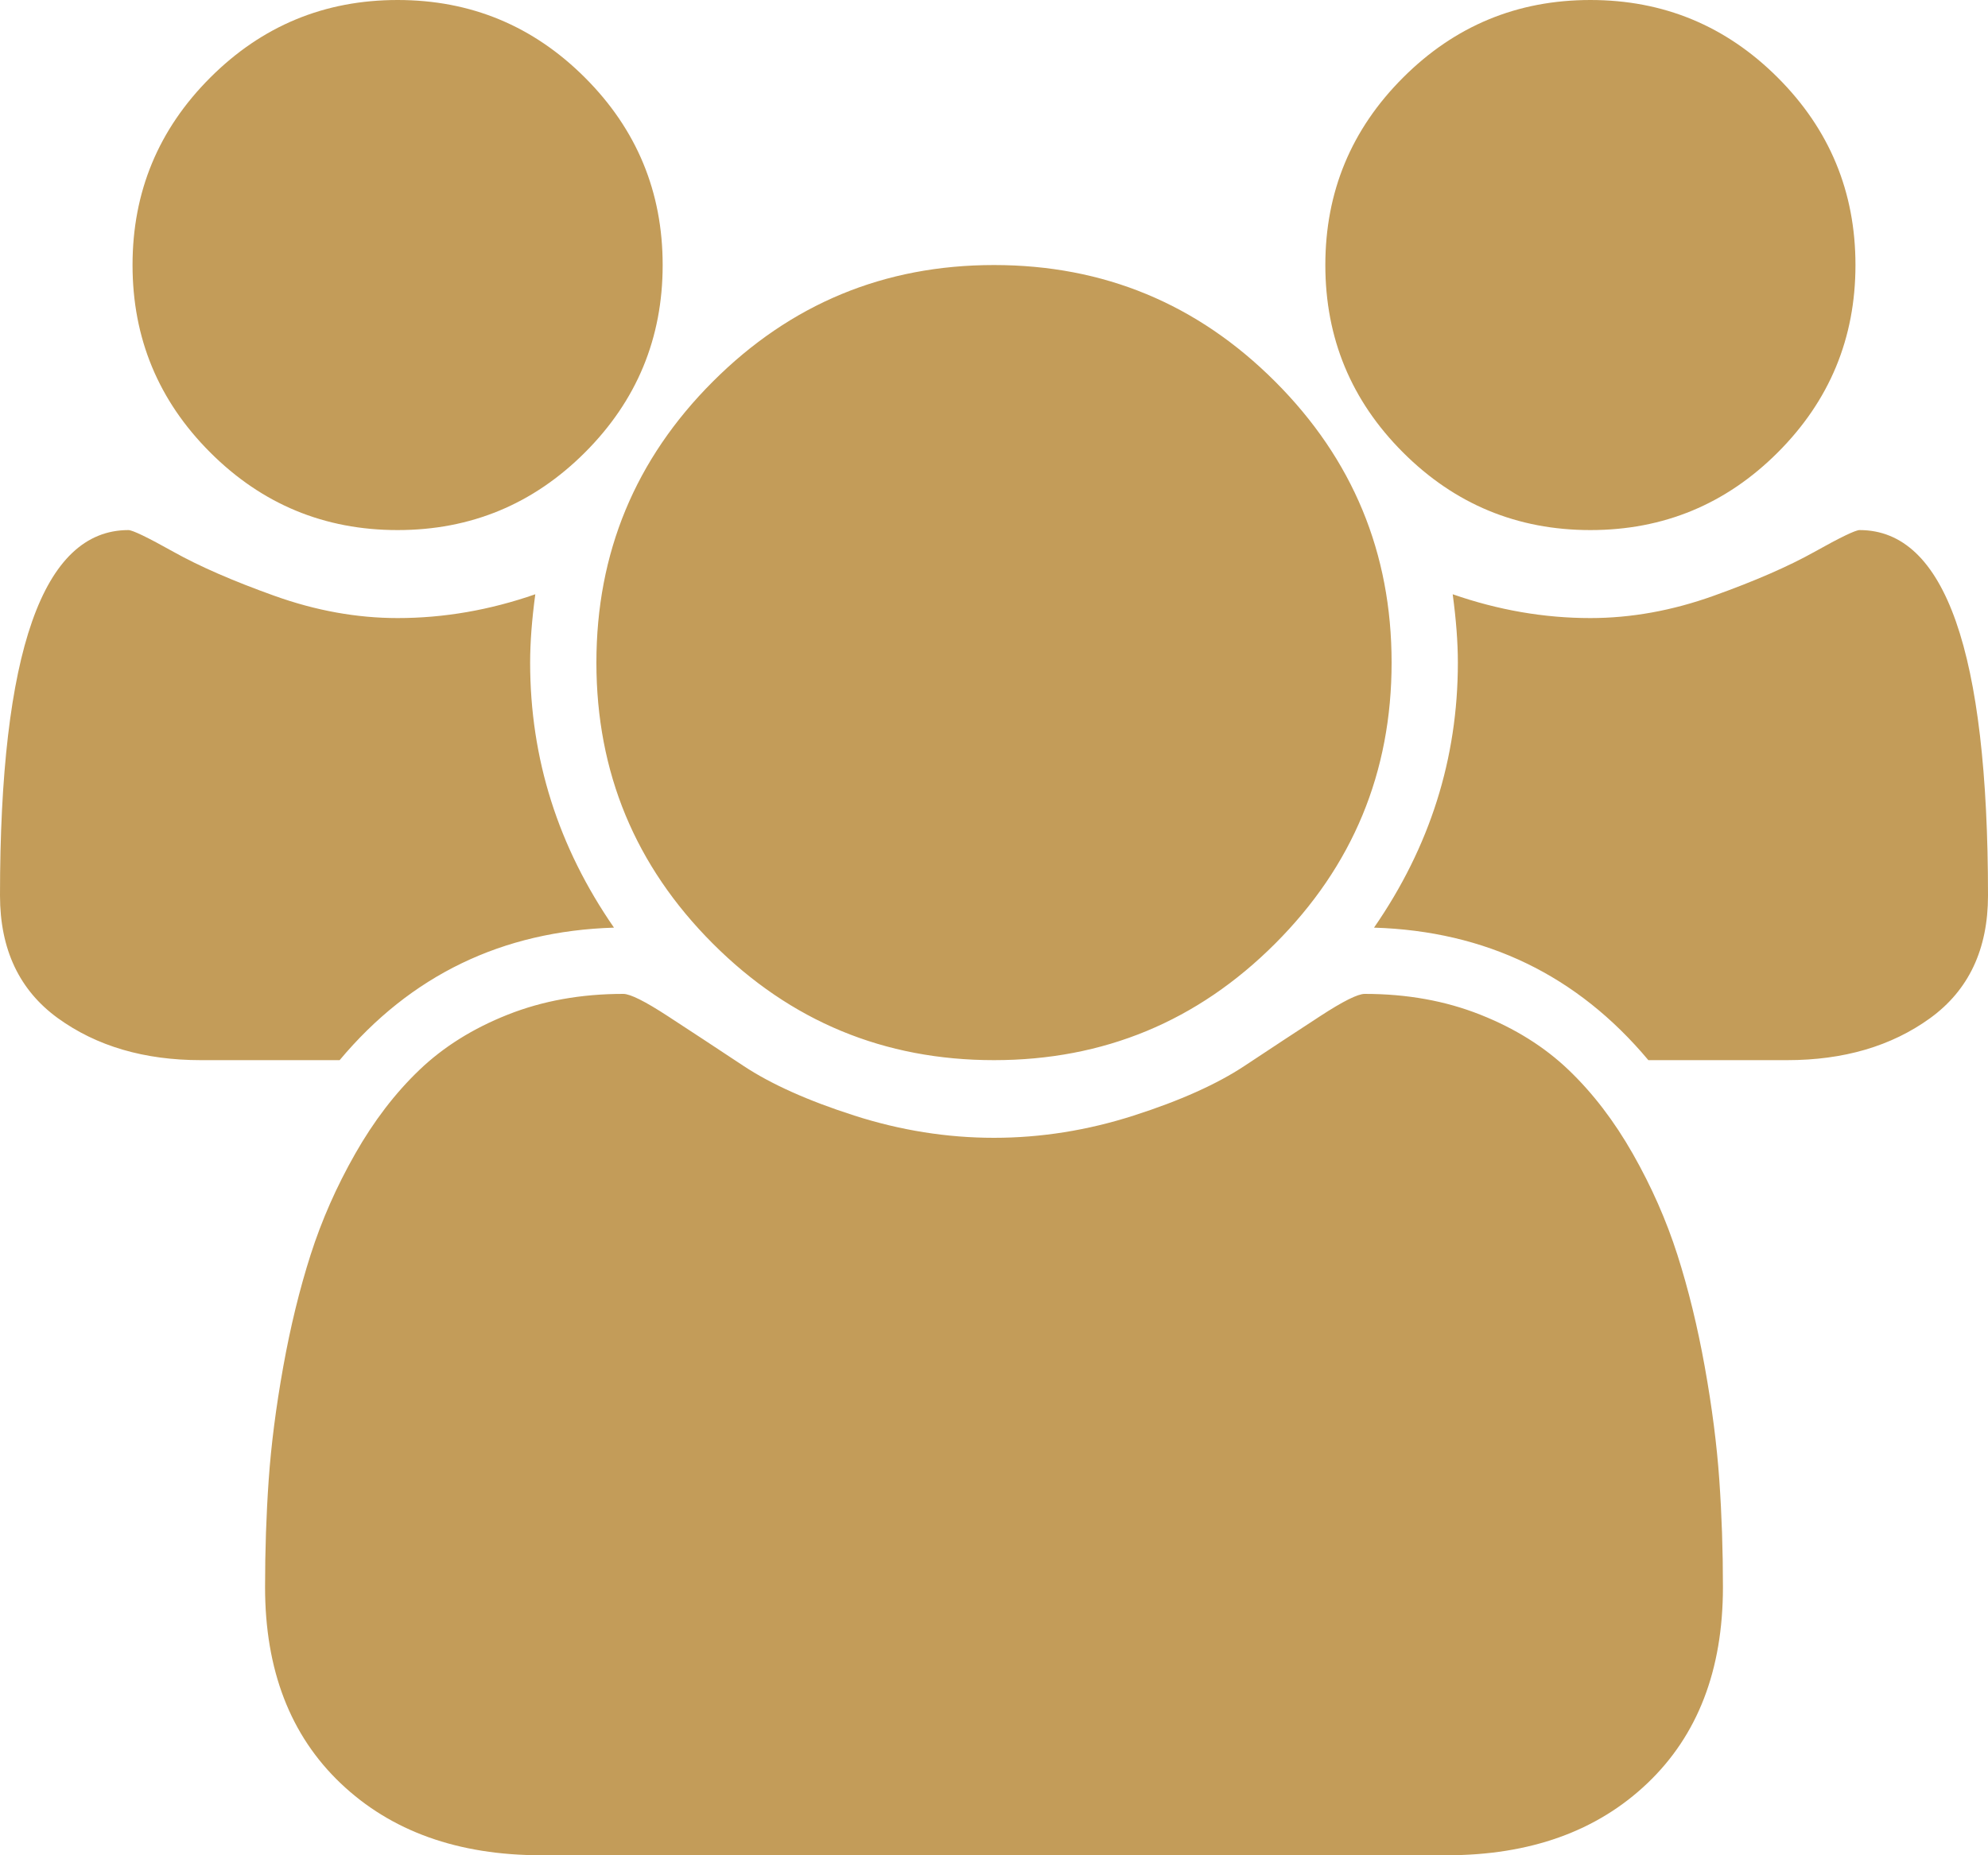 ﻿<?xml version="1.0" encoding="utf-8"?>
<svg version="1.1" xmlns:xlink="http://www.w3.org/1999/xlink" width="45px" height="42px" xmlns="http://www.w3.org/2000/svg">
  <g transform="matrix(1 0 0 1 -931 -705 )">
    <path d="M 12 15  C 12 17.172  12.633 19.172  13.898 21  C 11.367 21.078  9.297 22.078  7.688 24  L 4.547 24  C 3.266 24  2.188 23.684  1.312 23.051  C 0.438 22.418  0 21.492  0 20.273  C 0 14.758  0.969 12  2.906 12  C 3 12  3.34 12.164  3.926 12.492  C 4.512 12.82  5.273 13.152  6.211 13.488  C 7.148 13.824  8.078 13.992  9 13.992  C 10.047 13.992  11.086 13.812  12.117 13.453  C 12.039 14.031  12 14.547  12 15  Z M 38.918 33.504  C 38.973 34.293  39 35.102  39 35.93  C 39 37.805  38.43 39.285  37.289 40.371  C 36.148 41.457  34.633 42  32.742 42  L 12.258 42  C 10.367 42  8.852 41.457  7.711 40.371  C 6.57 39.285  6 37.805  6 35.93  C 6 35.102  6.027 34.293  6.082 33.504  C 6.137 32.715  6.246 31.863  6.41 30.949  C 6.574 30.035  6.781 29.188  7.031 28.406  C 7.281 27.625  7.617 26.863  8.039 26.121  C 8.461 25.379  8.945 24.746  9.492 24.223  C 10.039 23.699  10.707 23.281  11.496 22.969  C 12.285 22.656  13.156 22.5  14.109 22.5  C 14.266 22.5  14.602 22.668  15.117 23.004  C 15.633 23.34  16.203 23.715  16.828 24.129  C 17.453 24.543  18.289 24.918  19.336 25.254  C 20.383 25.59  21.438 25.758  22.5 25.758  C 23.562 25.758  24.617 25.59  25.664 25.254  C 26.711 24.918  27.547 24.543  28.172 24.129  C 28.797 23.715  29.367 23.34  29.883 23.004  C 30.398 22.668  30.734 22.5  30.891 22.5  C 31.844 22.5  32.715 22.656  33.504 22.969  C 34.293 23.281  34.961 23.699  35.508 24.223  C 36.055 24.746  36.539 25.379  36.961 26.121  C 37.383 26.863  37.719 27.625  37.969 28.406  C 38.219 29.188  38.426 30.035  38.59 30.949  C 38.754 31.863  38.863 32.715  38.918 33.504  Z M 13.242 1.758  C 14.414 2.93  15 4.344  15 6  C 15 7.656  14.414 9.07  13.242 10.242  C 12.07 11.414  10.656 12  9 12  C 7.344 12  5.93 11.414  4.758 10.242  C 3.586 9.07  3 7.656  3 6  C 3 4.344  3.586 2.93  4.758 1.758  C 5.93 0.586  7.344 0  9 0  C 10.656 0  12.07 0.586  13.242 1.758  Z M 28.863 8.637  C 30.621 10.395  31.5 12.516  31.5 15  C 31.5 17.484  30.621 19.605  28.863 21.363  C 27.105 23.121  24.984 24  22.5 24  C 20.016 24  17.895 23.121  16.137 21.363  C 14.379 19.605  13.5 17.484  13.5 15  C 13.5 12.516  14.379 10.395  16.137 8.637  C 17.895 6.879  20.016 6  22.5 6  C 24.984 6  27.105 6.879  28.863 8.637  Z M 42.094 12  C 44.031 12  45 14.758  45 20.273  C 45 21.492  44.562 22.418  43.688 23.051  C 42.812 23.684  41.734 24  40.453 24  L 37.312 24  C 35.703 22.078  33.633 21.078  31.102 21  C 32.367 19.172  33 17.172  33 15  C 33 14.547  32.961 14.031  32.883 13.453  C 33.914 13.812  34.953 13.992  36 13.992  C 36.922 13.992  37.852 13.824  38.789 13.488  C 39.727 13.152  40.488 12.82  41.074 12.492  C 41.66 12.164  42 12  42.094 12  Z M 40.242 1.758  C 41.414 2.93  42 4.344  42 6  C 42 7.656  41.414 9.07  40.242 10.242  C 39.07 11.414  37.656 12  36 12  C 34.344 12  32.93 11.414  31.758 10.242  C 30.586 9.07  30 7.656  30 6  C 30 4.344  30.586 2.93  31.758 1.758  C 32.93 0.586  34.344 0  36 0  C 37.656 0  39.07 0.586  40.242 1.758  Z " fill-rule="nonzero" fill="#c39c59" stroke="none" transform="matrix(1 0 0 1 931 705 )" />
  </g>
</svg>